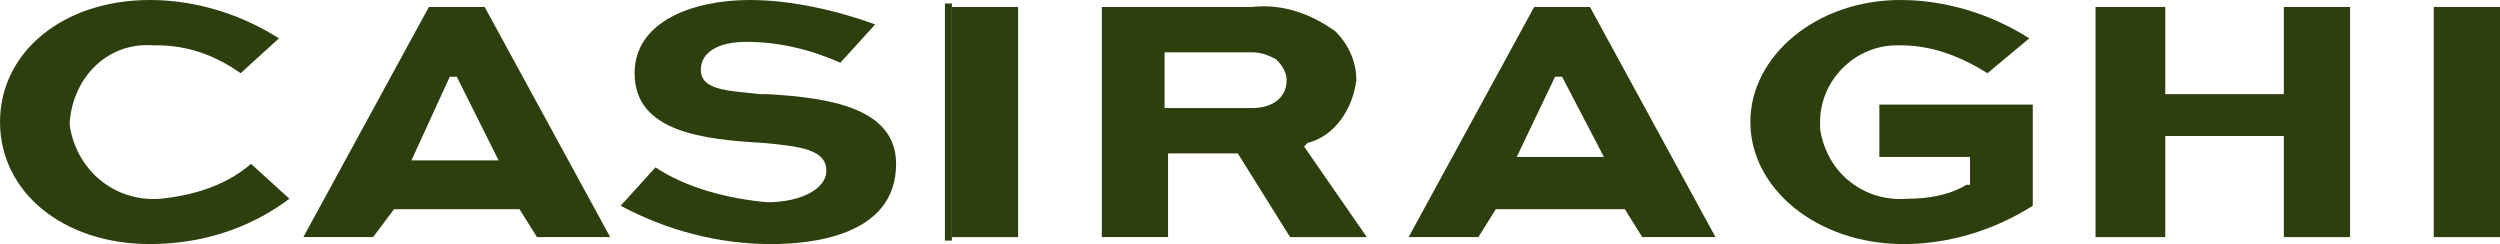 <svg enable-background="new 0 0 71.7 7" viewBox="0 0 71.7 7" xmlns="http://www.w3.org/2000/svg"><g fill="#2c3f0d"><path d="m4.6 5.7c-1.3.1-2.4-.8-2.6-2.1v-.1c.1-1.3 1.1-2.3 2.4-2.2h.1c.9 0 1.7.3 2.4.8l1.1-1c-1.1-.7-2.4-1.1-3.7-1.1-2.5 0-4.3 1.5-4.3 3.5s1.8 3.5 4.3 3.5c1.4 0 2.8-.4 4-1.3l-1.1-1c-.7.6-1.6.9-2.6 1z"/><path d="m14.9 6 .5.8h2.1l-3.6-6.6h-1.6l-3.6 6.6h2l.6-.8zm-2-3.8h.2l1.2 2.4h-2.5z"/><path d="m46.6 6 .5.8h2.1l-3.6-6.6h-1.6l-3.6 6.6h2l.5-.8zm-2-3.8h.2l1.2 2.3h-2.5z"/><path d="m25.7 4.7c0-1.6-1.9-1.9-3.7-2h-.2c-.9-.1-1.7-.1-1.7-.7 0-.5.5-.8 1.3-.8.9 0 1.8.2 2.7.6l1-1.1c-1.1-.4-2.4-.7-3.6-.7-1.6 0-3.3.6-3.3 2.1 0 1.7 2 1.9 3.7 2 1.1.1 1.8.2 1.8.8 0 .5-.7.9-1.7.9-1.1-.1-2.3-.4-3.2-1l-1 1.1c1.3.7 2.8 1.1 4.3 1.1 1.1 0 3.6-.2 3.6-2.3z"/><path d="m27.3.2h1.9v6.6h-1.9z"/><path d="m35.5 4.4 1.5 2.4h2.2l-1.8-2.6.1-.1c.8-.2 1.3-1 1.4-1.8 0-.5-.2-1-.6-1.4-.7-.5-1.5-.8-2.4-.7h-4.3v6.6h1.9v-2.4zm-2.1-2.9h2.5c.3 0 .5.1.7.2.2.2.3.4.3.6 0 .5-.4.8-1 .8h-2.5z"/><path d="m54.6 7c1.3 0 2.6-.4 3.7-1.1v-2.9h-4.4v1.5h2.6v.8h-.1c-.5.3-1.1.4-1.7.4-1.2.1-2.3-.7-2.5-2 0-.1 0-.1 0-.2 0-1.2 1-2.2 2.2-2.2h.1c.9 0 1.7.3 2.5.8l1.2-1c-1.1-.7-2.4-1.1-3.7-1.1-2.4 0-4.3 1.6-4.3 3.5s1.9 3.5 4.4 3.5z"/><path d="m67.4 6.8v-6.6h-1.9v2.5h-3.4v-2.5h-2v6.6h2v-2.9h3.4v2.9z"/><path d="m69.8.2h1.9v6.6h-1.9z"/><path d="m27.2 6.9v-6.8"/><path d="m27.1.1h.2v6.8h-.2z"/></g></svg>